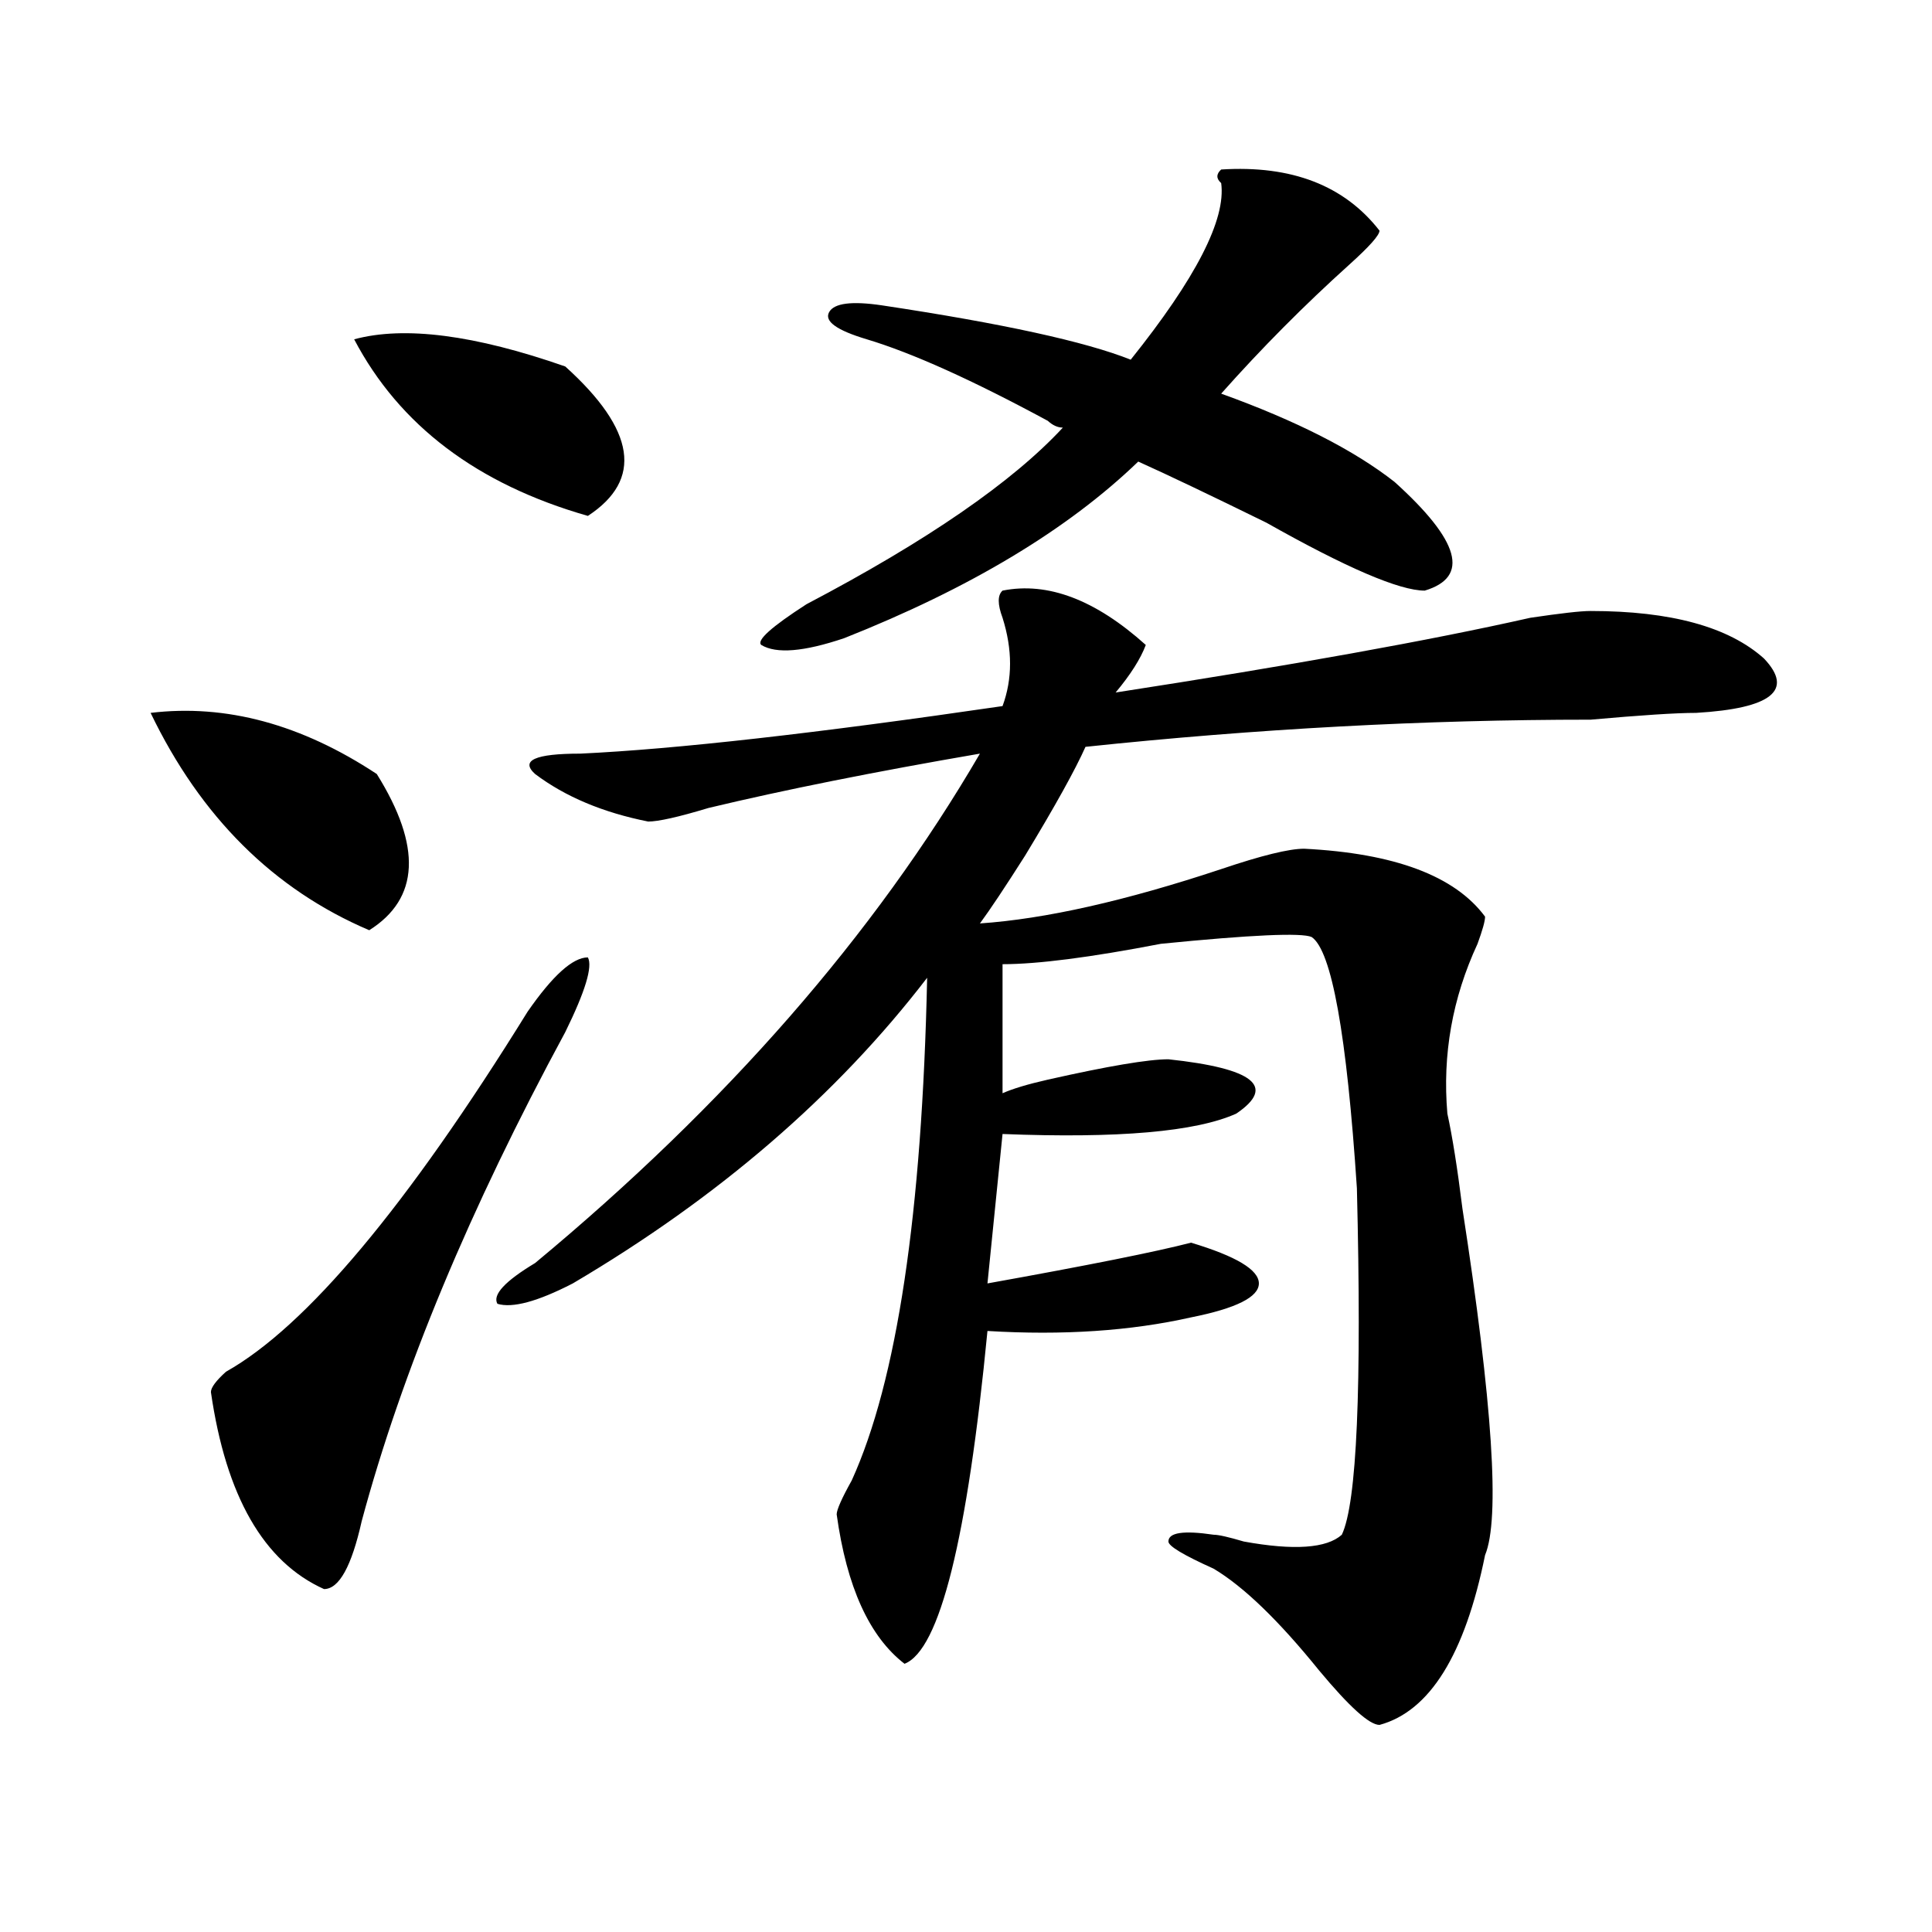 <?xml version="1.0" encoding="utf-8"?>
<!-- Generator: Adobe Illustrator 16.0.0, SVG Export Plug-In . SVG Version: 6.00 Build 0)  -->
<!DOCTYPE svg PUBLIC "-//W3C//DTD SVG 1.1//EN" "http://www.w3.org/Graphics/SVG/1.1/DTD/svg11.dtd">
<svg version="1.1" id="图层_1" xmlns="http://www.w3.org/2000/svg" xmlns:xlink="http://www.w3.org/1999/xlink" x="0px" y="0px"
	 width="1000px" height="1000px" viewBox="0 0 1000 1000" enable-background="new 0 0 1000 1000" xml:space="preserve">
<path d="M77.949,368.984c39.023-4.669,78.047,5.878,117.07,31.641c23.414,37.519,22.073,64.489-3.902,80.859
	C141.667,460.391,103.925,422.927,77.949,368.984z M292.578,534.219C243.128,625.625,208.007,710,187.215,787.344
	c-5.243,23.4-11.707,35.156-19.512,35.156c-31.219-14.063-50.73-48.011-58.535-101.953c0-2.308,2.562-5.823,7.805-10.547
	c41.585-23.401,93.656-85.528,156.094-186.328c12.987-18.731,23.414-28.125,31.219-28.125
	C306.847,500.271,302.944,513.125,292.578,534.219z M183.313,175.625c25.976-7.031,62.438-2.308,109.266,14.063
	c36.401,32.849,40.304,58.612,11.707,77.344C247.03,250.661,206.727,220.175,183.313,175.625z M518.914,305.703
	c23.414-4.669,48.108,4.724,74.145,28.125c-2.622,7.031-7.805,15.271-15.609,24.609c91.034-14.063,162.558-26.917,214.629-38.672
	c15.609-2.308,25.976-3.516,31.219-3.516c41.585,0,71.522,8.239,89.754,24.609c15.609,16.425,3.902,25.817-35.121,28.125
	c-10.427,0-28.657,1.208-54.633,3.516c-85.852,0-173.044,4.724-261.457,14.063c-5.243,11.755-15.609,30.487-31.219,56.25
	c-10.427,16.425-18.231,28.125-23.414,35.156c33.78-2.308,75.425-11.7,124.875-28.125c20.792-7.031,35.121-10.547,42.926-10.547
	c46.828,2.362,78.047,14.063,93.656,35.156c0,2.362-1.341,7.031-3.902,14.063c-13.048,28.125-18.231,57.458-15.609,87.891
	c2.562,11.755,5.183,28.125,7.805,49.219c15.609,100.8,19.512,160.565,11.707,179.297c-10.427,51.525-28.657,80.859-54.633,87.891
	c-5.243,0-15.609-9.394-31.219-28.125c-20.853-25.818-39.023-43.396-54.633-52.734c-15.609-7.031-23.414-11.7-23.414-14.063
	c0-4.669,7.805-5.823,23.414-3.516c2.562,0,7.805,1.208,15.609,3.516c25.976,4.724,42.926,3.516,50.73-3.516
	c7.805-16.37,10.366-76.136,7.805-179.297C697.081,535.427,689.276,492.031,678.91,485c-5.243-2.308-31.219-1.153-78.047,3.516
	c-36.462,7.031-63.778,10.547-81.949,10.547v66.797c5.183-2.308,12.987-4.669,23.414-7.031
	c31.219-7.031,52.011-10.547,62.438-10.547c44.206,4.724,55.913,14.063,35.121,28.125c-20.853,9.394-61.157,12.909-120.973,10.547
	l-7.805,77.344c52.011-9.339,87.132-16.37,105.363-21.094c23.414,7.031,35.121,14.063,35.121,21.094s-11.707,12.909-35.121,17.578
	c-31.219,7.031-66.34,9.394-105.363,7.031c-10.427,107.831-24.755,165.234-42.926,172.266
	c-18.231-14.063-29.938-39.881-35.121-77.344c0-2.308,2.562-8.185,7.805-17.578c23.414-51.526,36.401-138.263,39.023-260.156
	c-46.828,60.974-107.985,113.708-183.41,158.203c-18.231,9.394-31.219,12.909-39.023,10.547c-2.622-4.669,3.902-11.7,19.512-21.094
	c98.839-82.013,175.605-169.903,230.238-263.672c-54.633,9.394-101.461,18.786-140.484,28.125
	c-15.609,4.724-26.036,7.031-31.219,7.031c-23.414-4.669-42.926-12.854-58.535-24.609c-7.805-7.031,0-10.547,23.414-10.547
	c49.39-2.308,122.253-10.547,218.531-24.609c5.183-14.063,5.183-29.278,0-45.703C516.292,312.734,516.292,308.065,518.914,305.703z
	 M632.082,87.734c36.401-2.308,63.718,8.239,81.949,31.641c0,2.362-5.243,8.239-15.609,17.578
	c-23.414,21.094-45.548,43.396-66.34,66.797c39.023,14.063,68.901,29.333,89.754,45.703c33.78,30.487,39.023,49.219,15.609,56.25
	c-13.048,0-40.364-11.7-81.949-35.156c-28.657-14.063-50.73-24.609-66.34-31.641c-36.462,35.156-87.192,65.644-152.191,91.406
	c-20.853,7.031-35.121,8.239-42.926,3.516c-2.622-2.308,5.183-9.339,23.414-21.094c62.438-32.794,106.644-63.281,132.68-91.406
	c-2.622,0-5.243-1.153-7.805-3.516c-39.023-21.094-70.242-35.156-93.656-42.188c-15.609-4.669-22.134-9.339-19.512-14.063
	c2.562-4.669,11.707-5.823,27.316-3.516c62.438,9.394,105.363,18.786,128.777,28.125c33.78-42.188,49.39-72.62,46.828-91.406
	C629.46,92.458,629.46,90.097,632.082,87.734z"/>
</svg>
